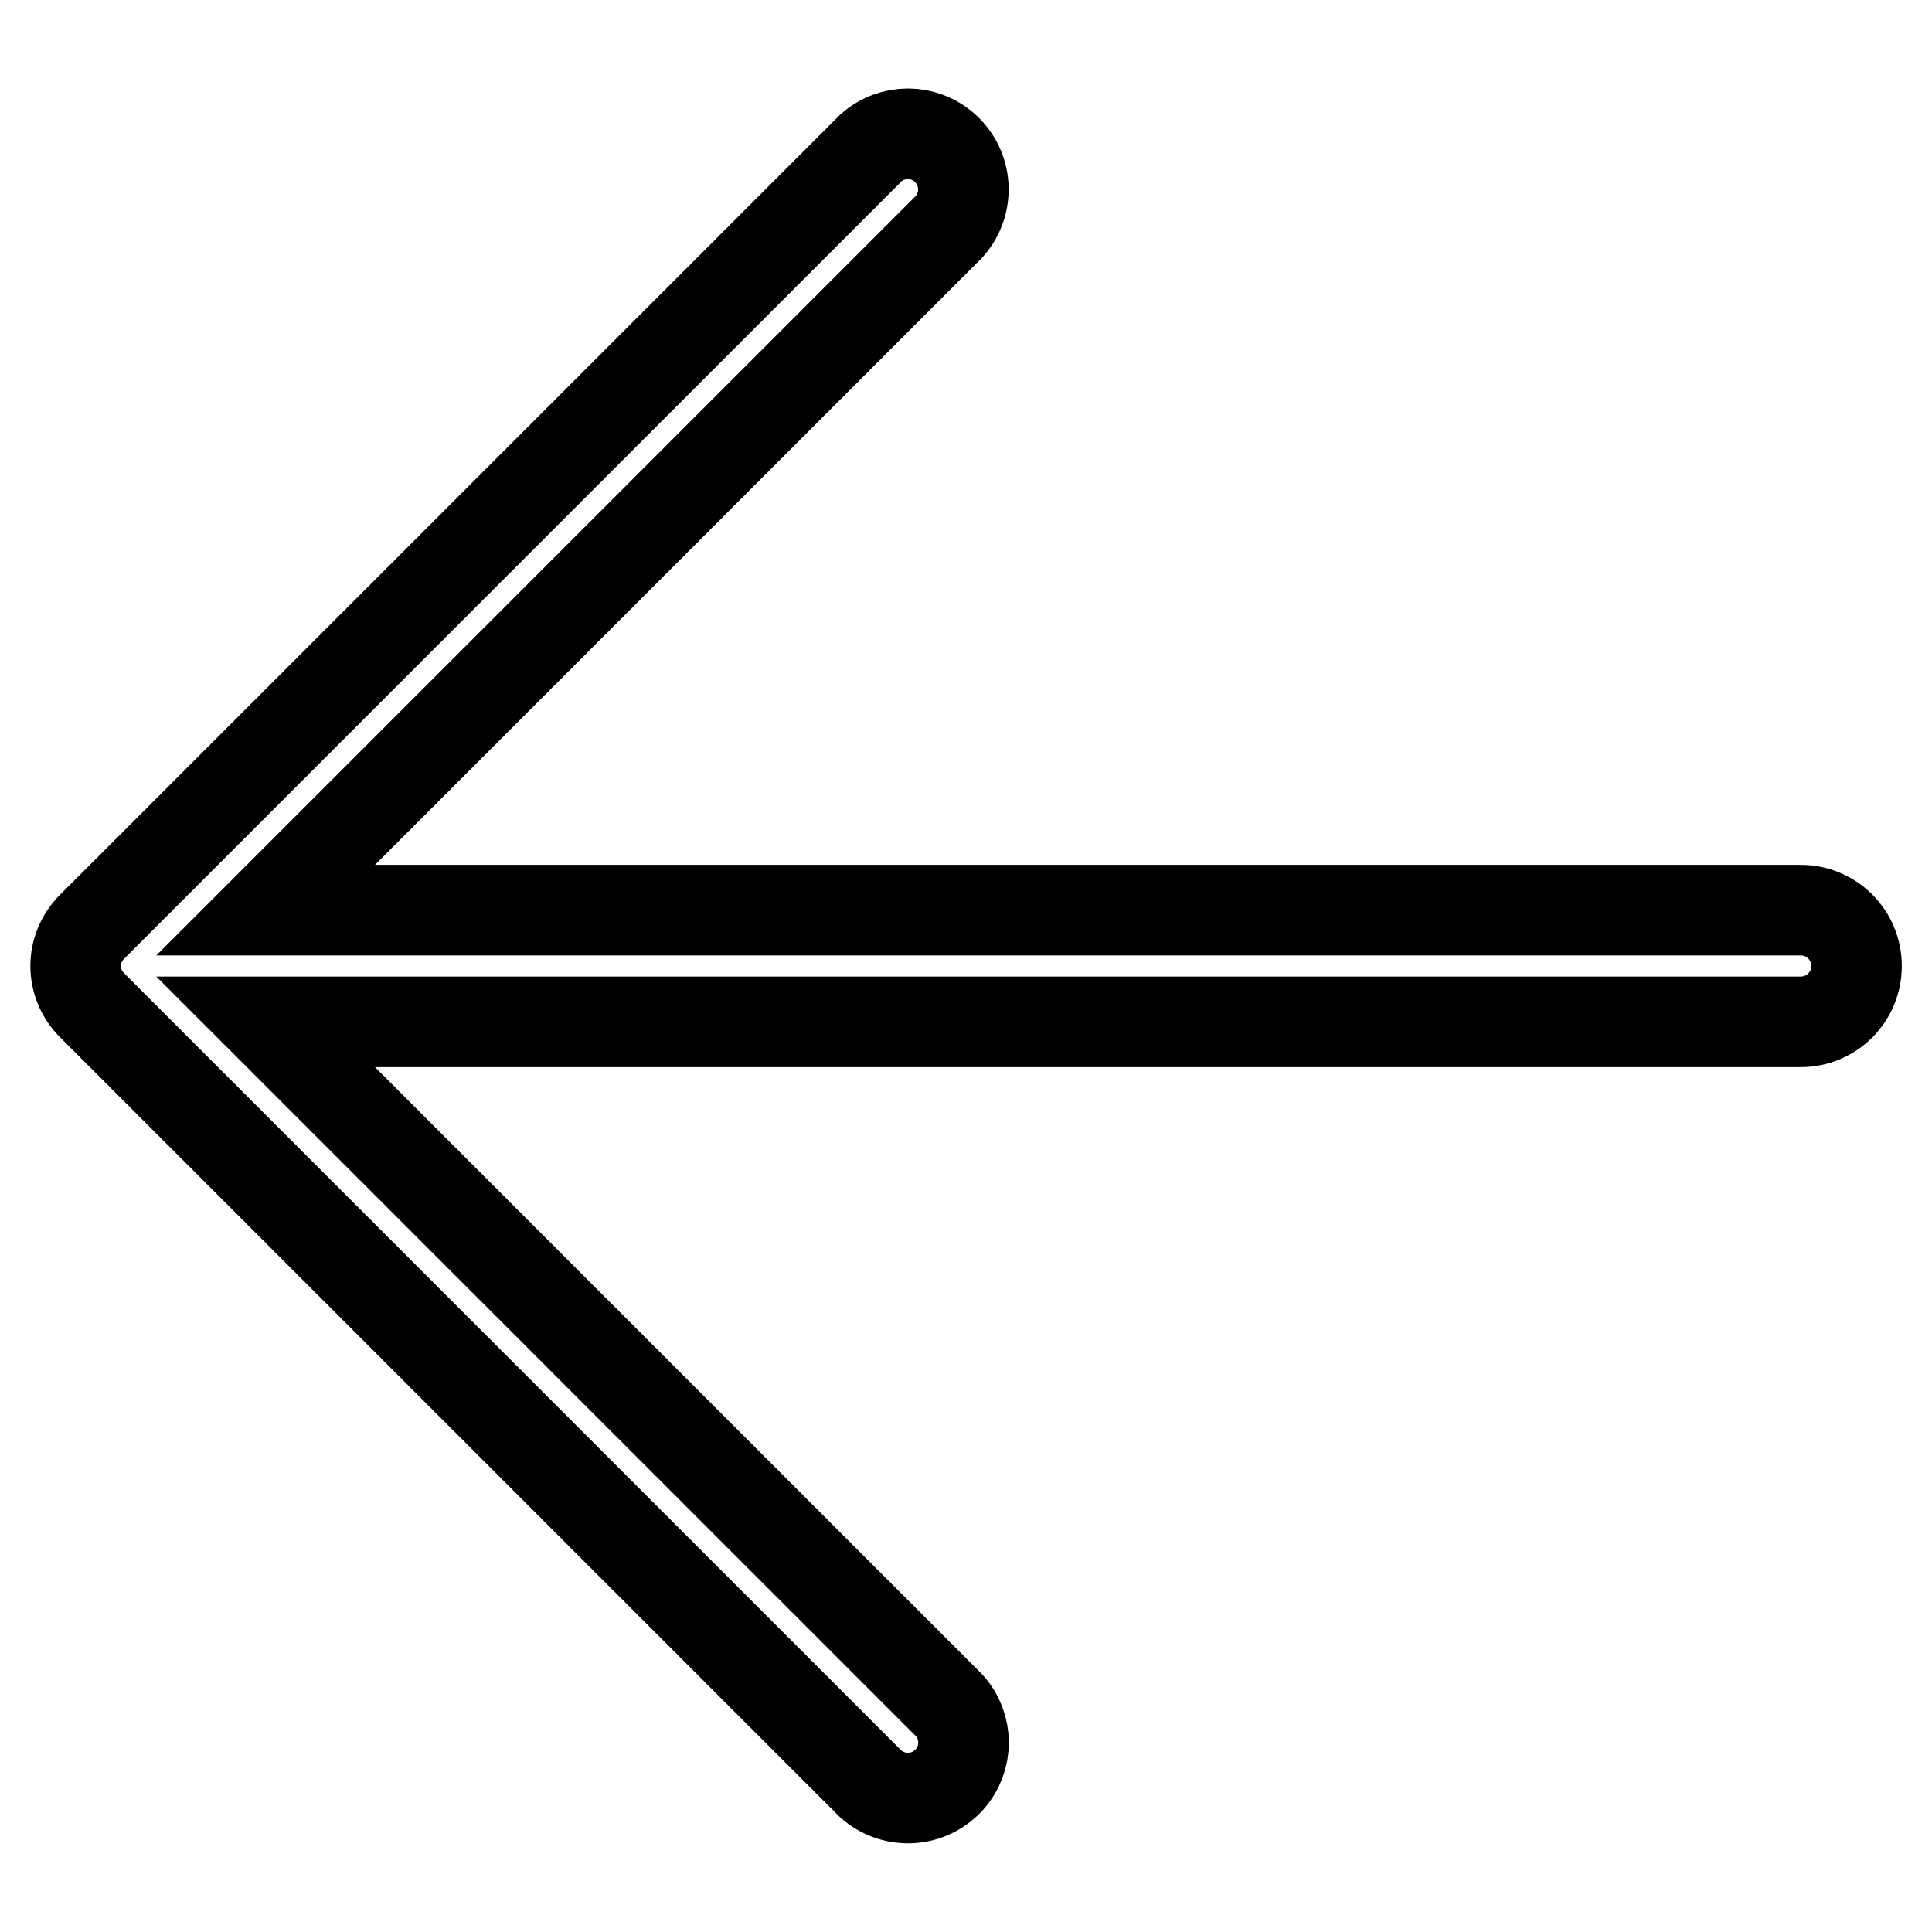 <?xml version="1.0" encoding="utf-8"?>
<!-- Svg Vector Icons : http://www.onlinewebfonts.com/icon -->
<!DOCTYPE svg PUBLIC "-//W3C//DTD SVG 1.1//EN" "http://www.w3.org/Graphics/SVG/1.1/DTD/svg11.dtd">
<svg version="1.1" xmlns="http://www.w3.org/2000/svg" xmlns:xlink="http://www.w3.org/1999/xlink" x="0px" y="0px" viewBox="0 0 256 256" enable-background="new 0 0 256 256" xml:space="preserve">
<g> <path stroke-width="12" fill-opacity="0" stroke="#000000"  d="M12.2,122.8c-2.9,2.9-2.9,7.5,0,10.4c0,0,0,0,0,0l103.2,103.2c3.1,2.7,7.7,2.4,10.4-0.6 c2.5-2.8,2.5-7,0-9.8l-90.6-90.6h203.4c4.1,0,7.4-3.3,7.4-7.4s-3.3-7.4-7.4-7.4H35.2L125.8,30c2.7-3.1,2.4-7.7-0.6-10.4 c-2.8-2.5-7-2.5-9.8,0L12.2,122.8z"/></g>
</svg>